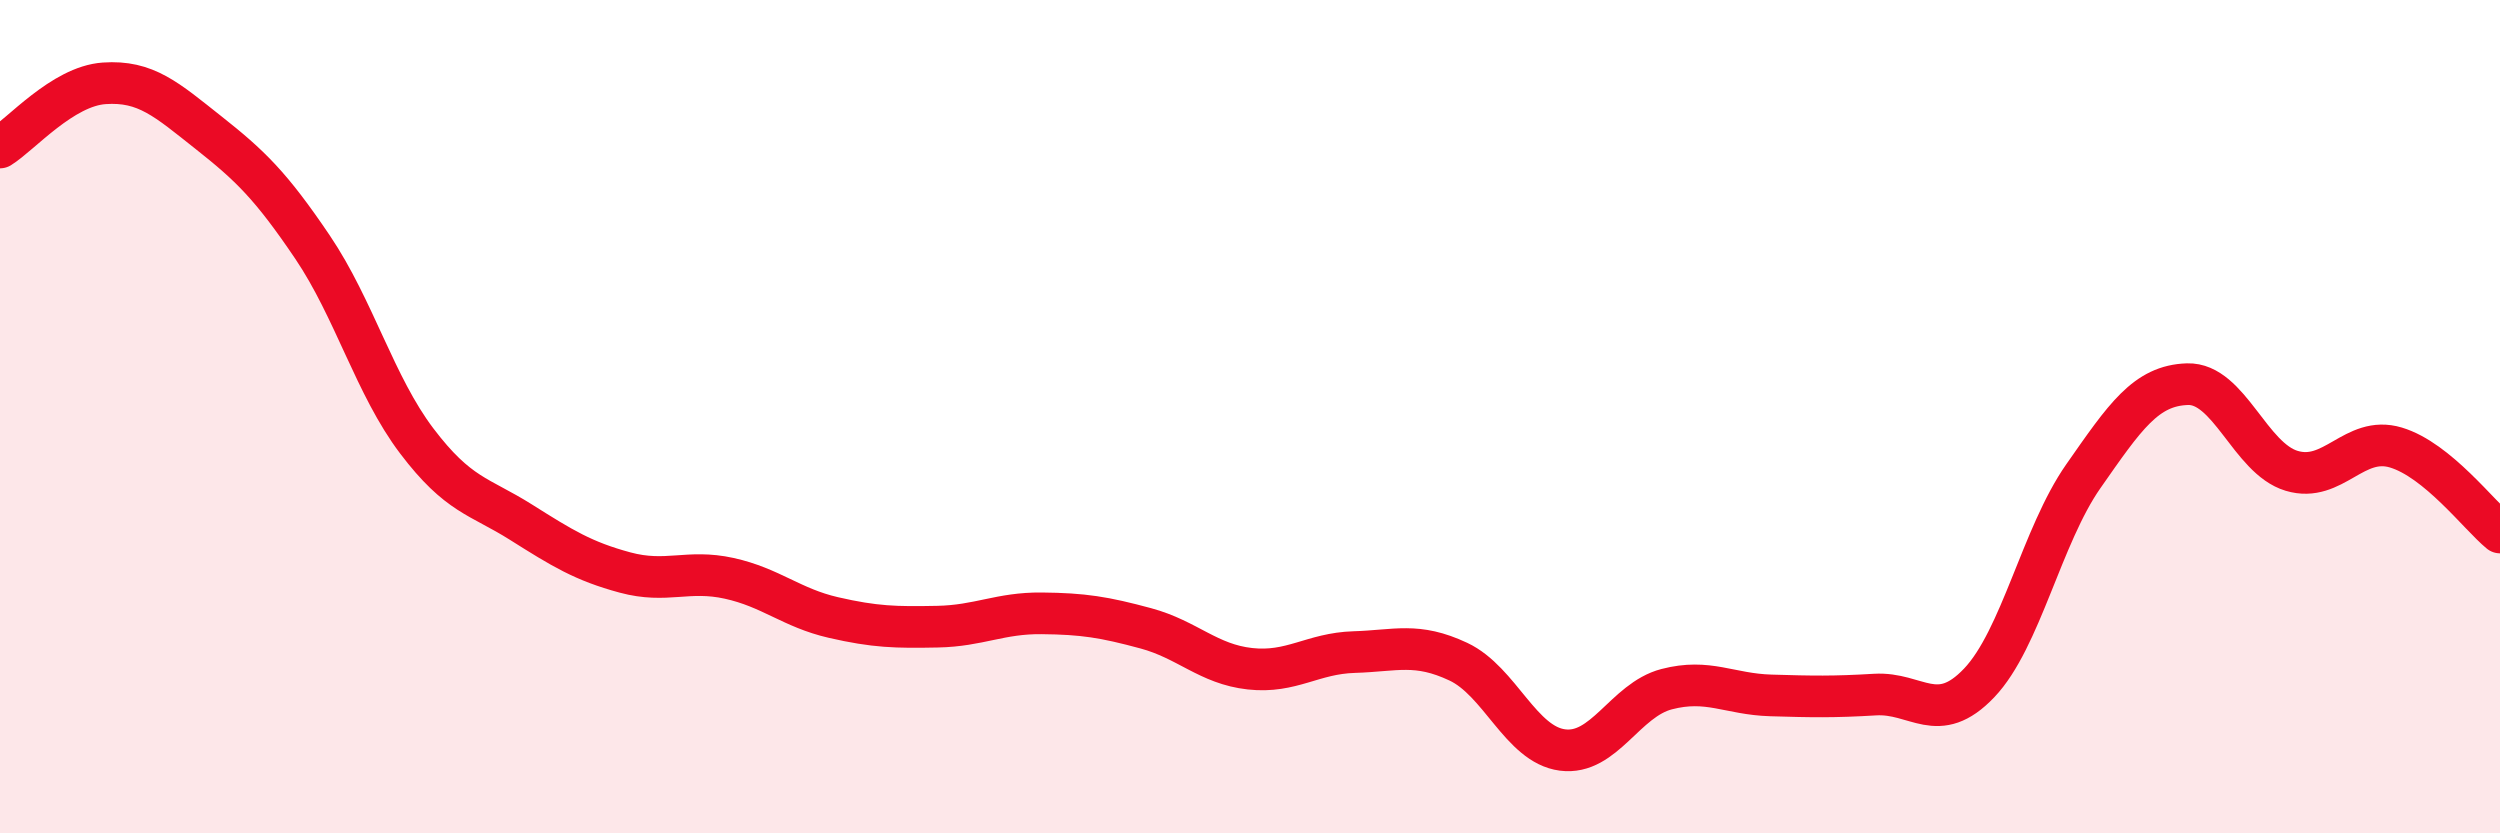 
    <svg width="60" height="20" viewBox="0 0 60 20" xmlns="http://www.w3.org/2000/svg">
      <path
        d="M 0,3.54 C 0.5,3.23 1.5,2.07 2.5,2 C 3.5,1.93 4,2.39 5,3.18 C 6,3.97 6.5,4.45 7.5,5.93 C 8.5,7.41 9,9.26 10,10.58 C 11,11.9 11.5,11.9 12.5,12.53 C 13.5,13.16 14,13.47 15,13.74 C 16,14.01 16.5,13.66 17.5,13.88 C 18.5,14.1 19,14.59 20,14.82 C 21,15.05 21.5,15.06 22.5,15.04 C 23.5,15.02 24,14.71 25,14.72 C 26,14.73 26.5,14.81 27.5,15.08 C 28.5,15.35 29,15.94 30,16.05 C 31,16.16 31.5,15.68 32.5,15.65 C 33.5,15.62 34,15.41 35,15.88 C 36,16.35 36.5,17.87 37.5,18 C 38.5,18.13 39,16.8 40,16.54 C 41,16.28 41.5,16.66 42.5,16.69 C 43.5,16.72 44,16.73 45,16.67 C 46,16.61 46.5,17.44 47.5,16.39 C 48.5,15.34 49,12.86 50,11.43 C 51,10 51.5,9.25 52.5,9.22 C 53.5,9.19 54,11 55,11.3 C 56,11.6 56.5,10.44 57.5,10.74 C 58.5,11.04 59.5,12.37 60,12.78L60 20L0 20Z"
        fill="#EB0A25"
        opacity="0.1"
        stroke-linecap="round"
        stroke-linejoin="round"
      />
      <path
        d="M 0,3.54 C 0.5,3.23 1.5,2.07 2.5,2 C 3.5,1.93 4,2.39 5,3.18 C 6,3.97 6.5,4.45 7.5,5.93 C 8.5,7.41 9,9.26 10,10.58 C 11,11.9 11.5,11.9 12.5,12.53 C 13.5,13.16 14,13.47 15,13.74 C 16,14.01 16.5,13.66 17.5,13.88 C 18.5,14.1 19,14.59 20,14.82 C 21,15.05 21.5,15.06 22.5,15.04 C 23.5,15.02 24,14.71 25,14.72 C 26,14.73 26.5,14.81 27.5,15.08 C 28.5,15.35 29,15.94 30,16.05 C 31,16.16 31.5,15.68 32.5,15.65 C 33.5,15.62 34,15.41 35,15.88 C 36,16.35 36.5,17.87 37.5,18 C 38.5,18.13 39,16.8 40,16.54 C 41,16.28 41.5,16.66 42.5,16.69 C 43.5,16.72 44,16.73 45,16.67 C 46,16.61 46.5,17.44 47.5,16.39 C 48.5,15.34 49,12.86 50,11.43 C 51,10 51.5,9.25 52.5,9.22 C 53.5,9.19 54,11 55,11.3 C 56,11.6 56.5,10.44 57.5,10.74 C 58.5,11.04 59.5,12.37 60,12.78"
        stroke="#EB0A25"
        stroke-width="1"
        fill="none"
        stroke-linecap="round"
        stroke-linejoin="round"
      />
    </svg>
  